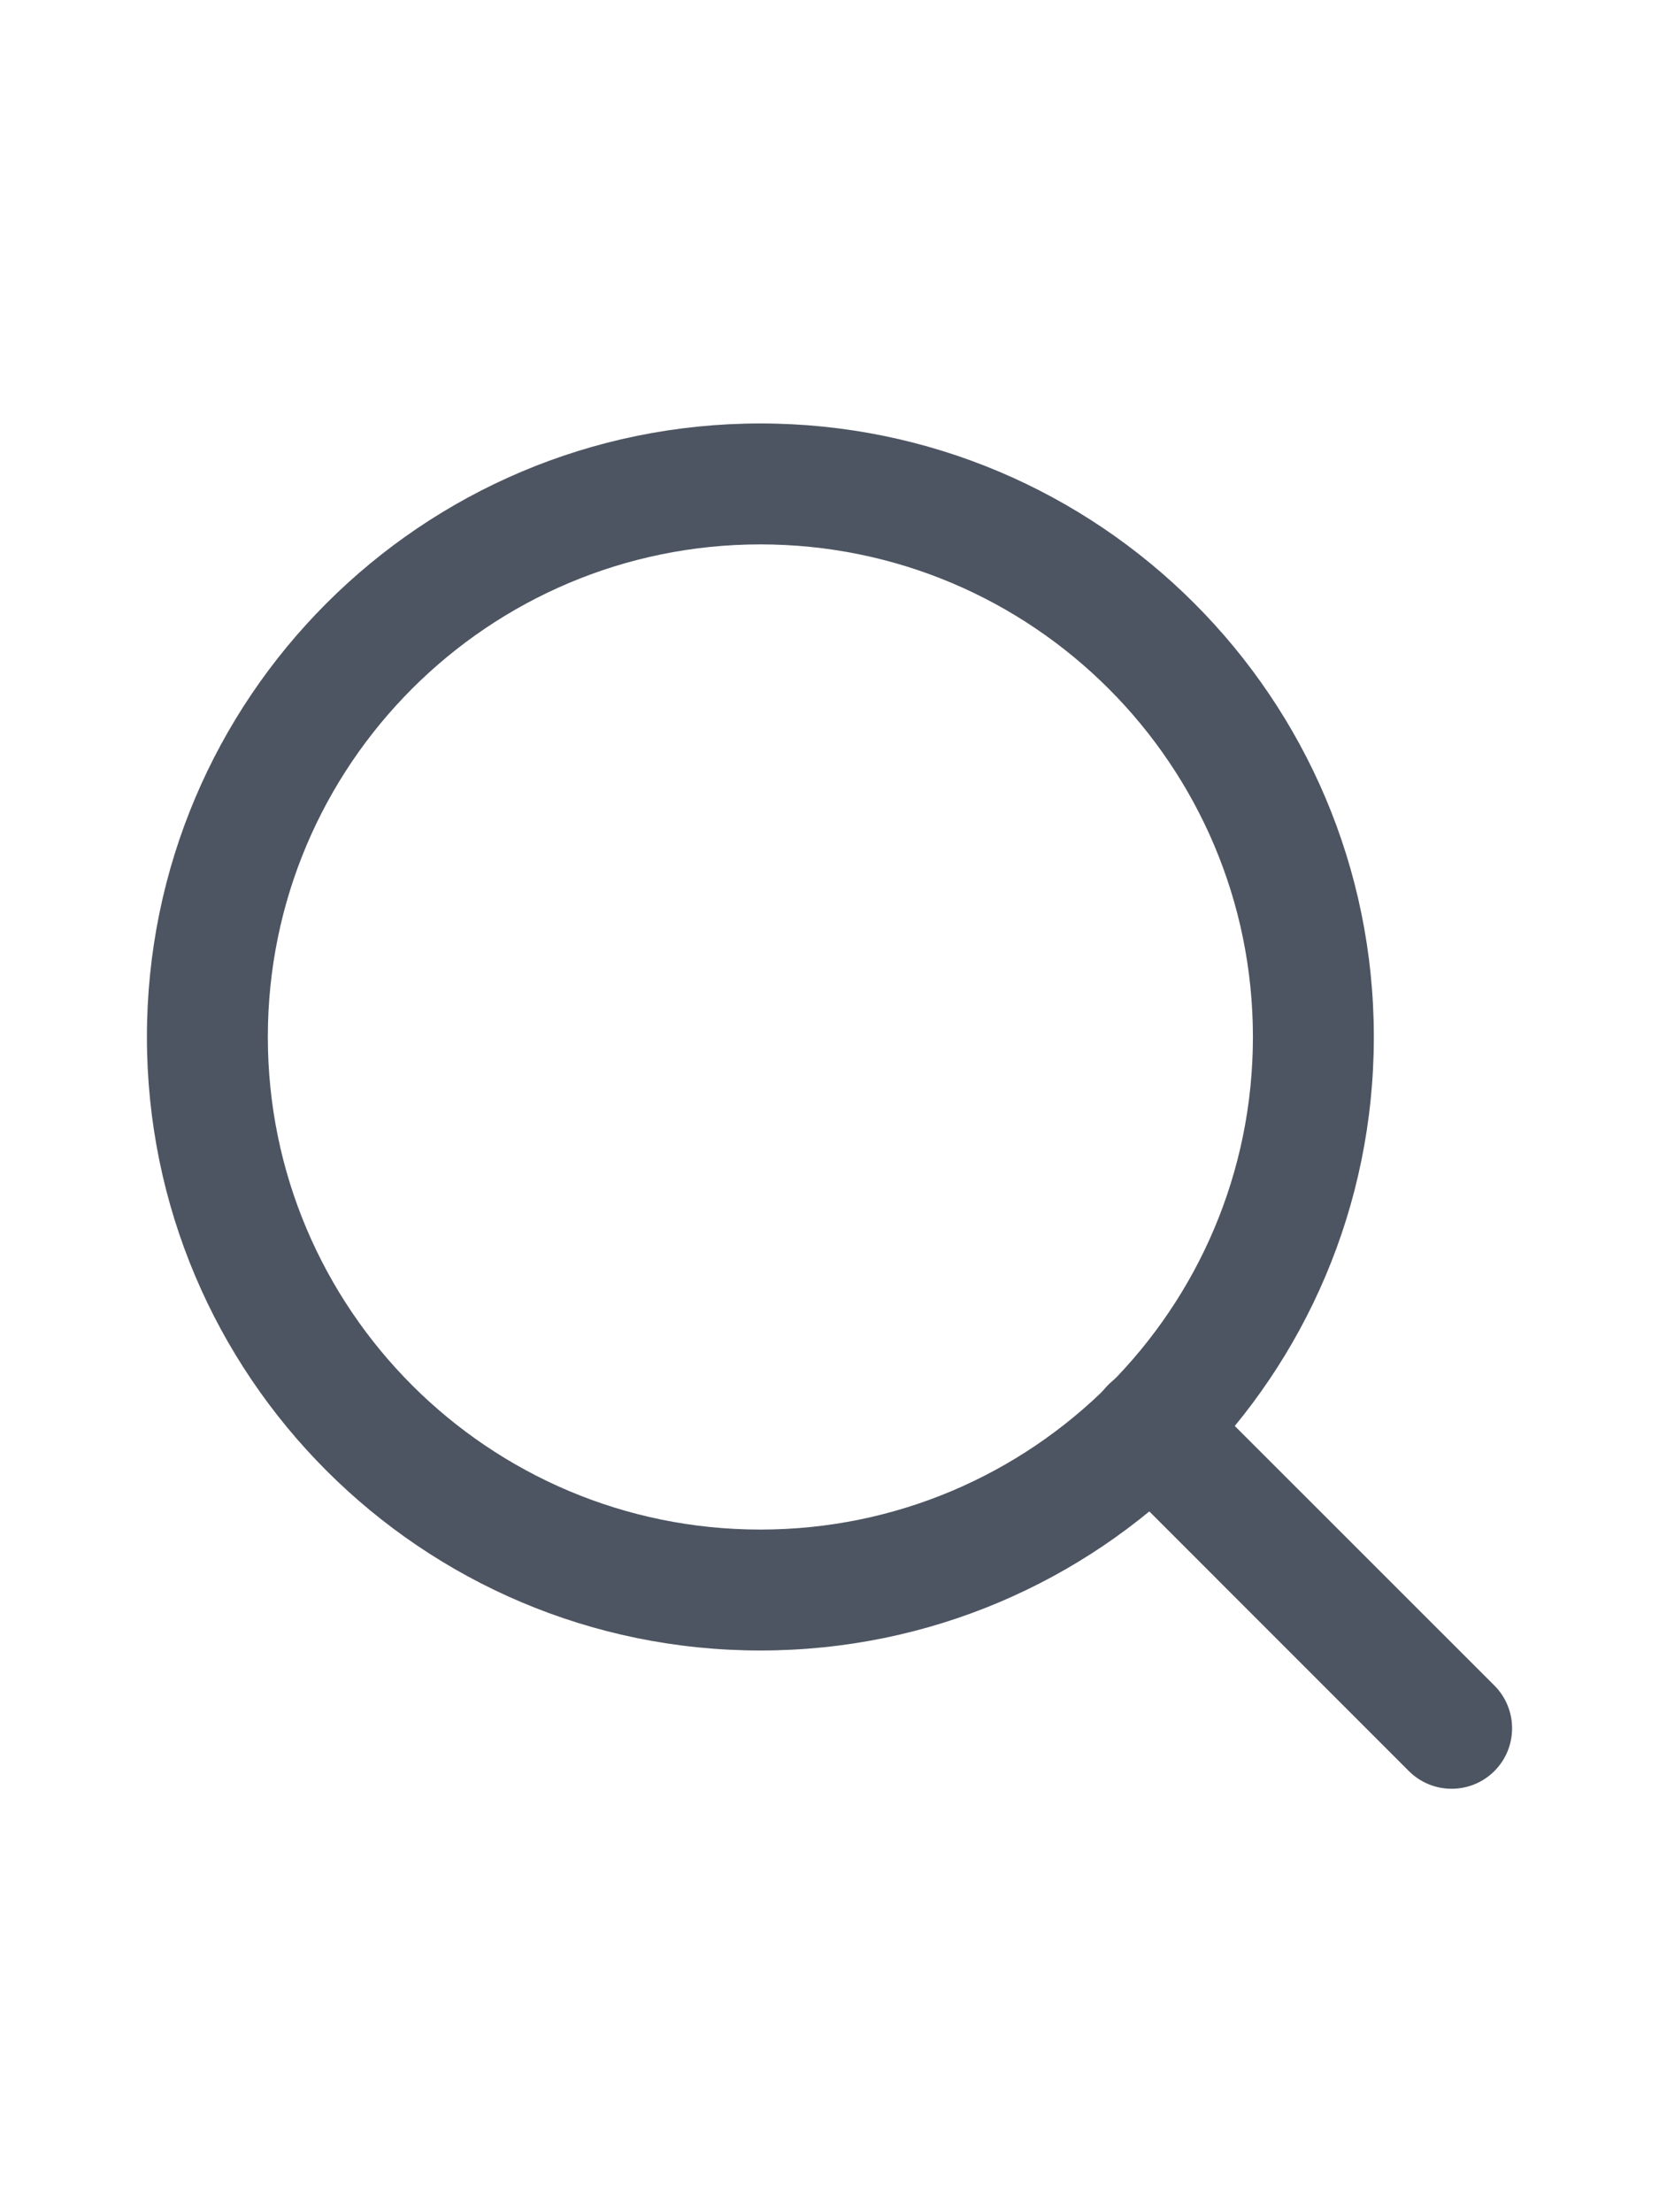 <svg width="18" height="24" viewBox="0 0 18 24" fill="none" xmlns="http://www.w3.org/2000/svg">
<path fill-rule="evenodd" clip-rule="evenodd" d="M8.25 5.906C5.299 5.906 2.906 8.299 2.906 11.25C2.906 14.201 5.299 16.594 8.25 16.594C11.201 16.594 13.594 14.201 13.594 11.25C13.594 8.299 11.201 5.906 8.25 5.906ZM1.594 11.25C1.594 7.574 4.574 4.594 8.25 4.594C11.926 4.594 14.906 7.574 14.906 11.25C14.906 14.926 11.926 17.906 8.25 17.906C4.574 17.906 1.594 14.926 1.594 11.25Z" fill="#4E5562"/>
<path fill-rule="evenodd" clip-rule="evenodd" d="M12.024 15.024C12.28 14.767 12.695 14.767 12.951 15.024L16.214 18.286C16.47 18.542 16.47 18.958 16.214 19.214C15.958 19.47 15.542 19.47 15.286 19.214L12.024 15.951C11.767 15.695 11.767 15.28 12.024 15.024Z" fill="#4E5562"/>
</svg>
